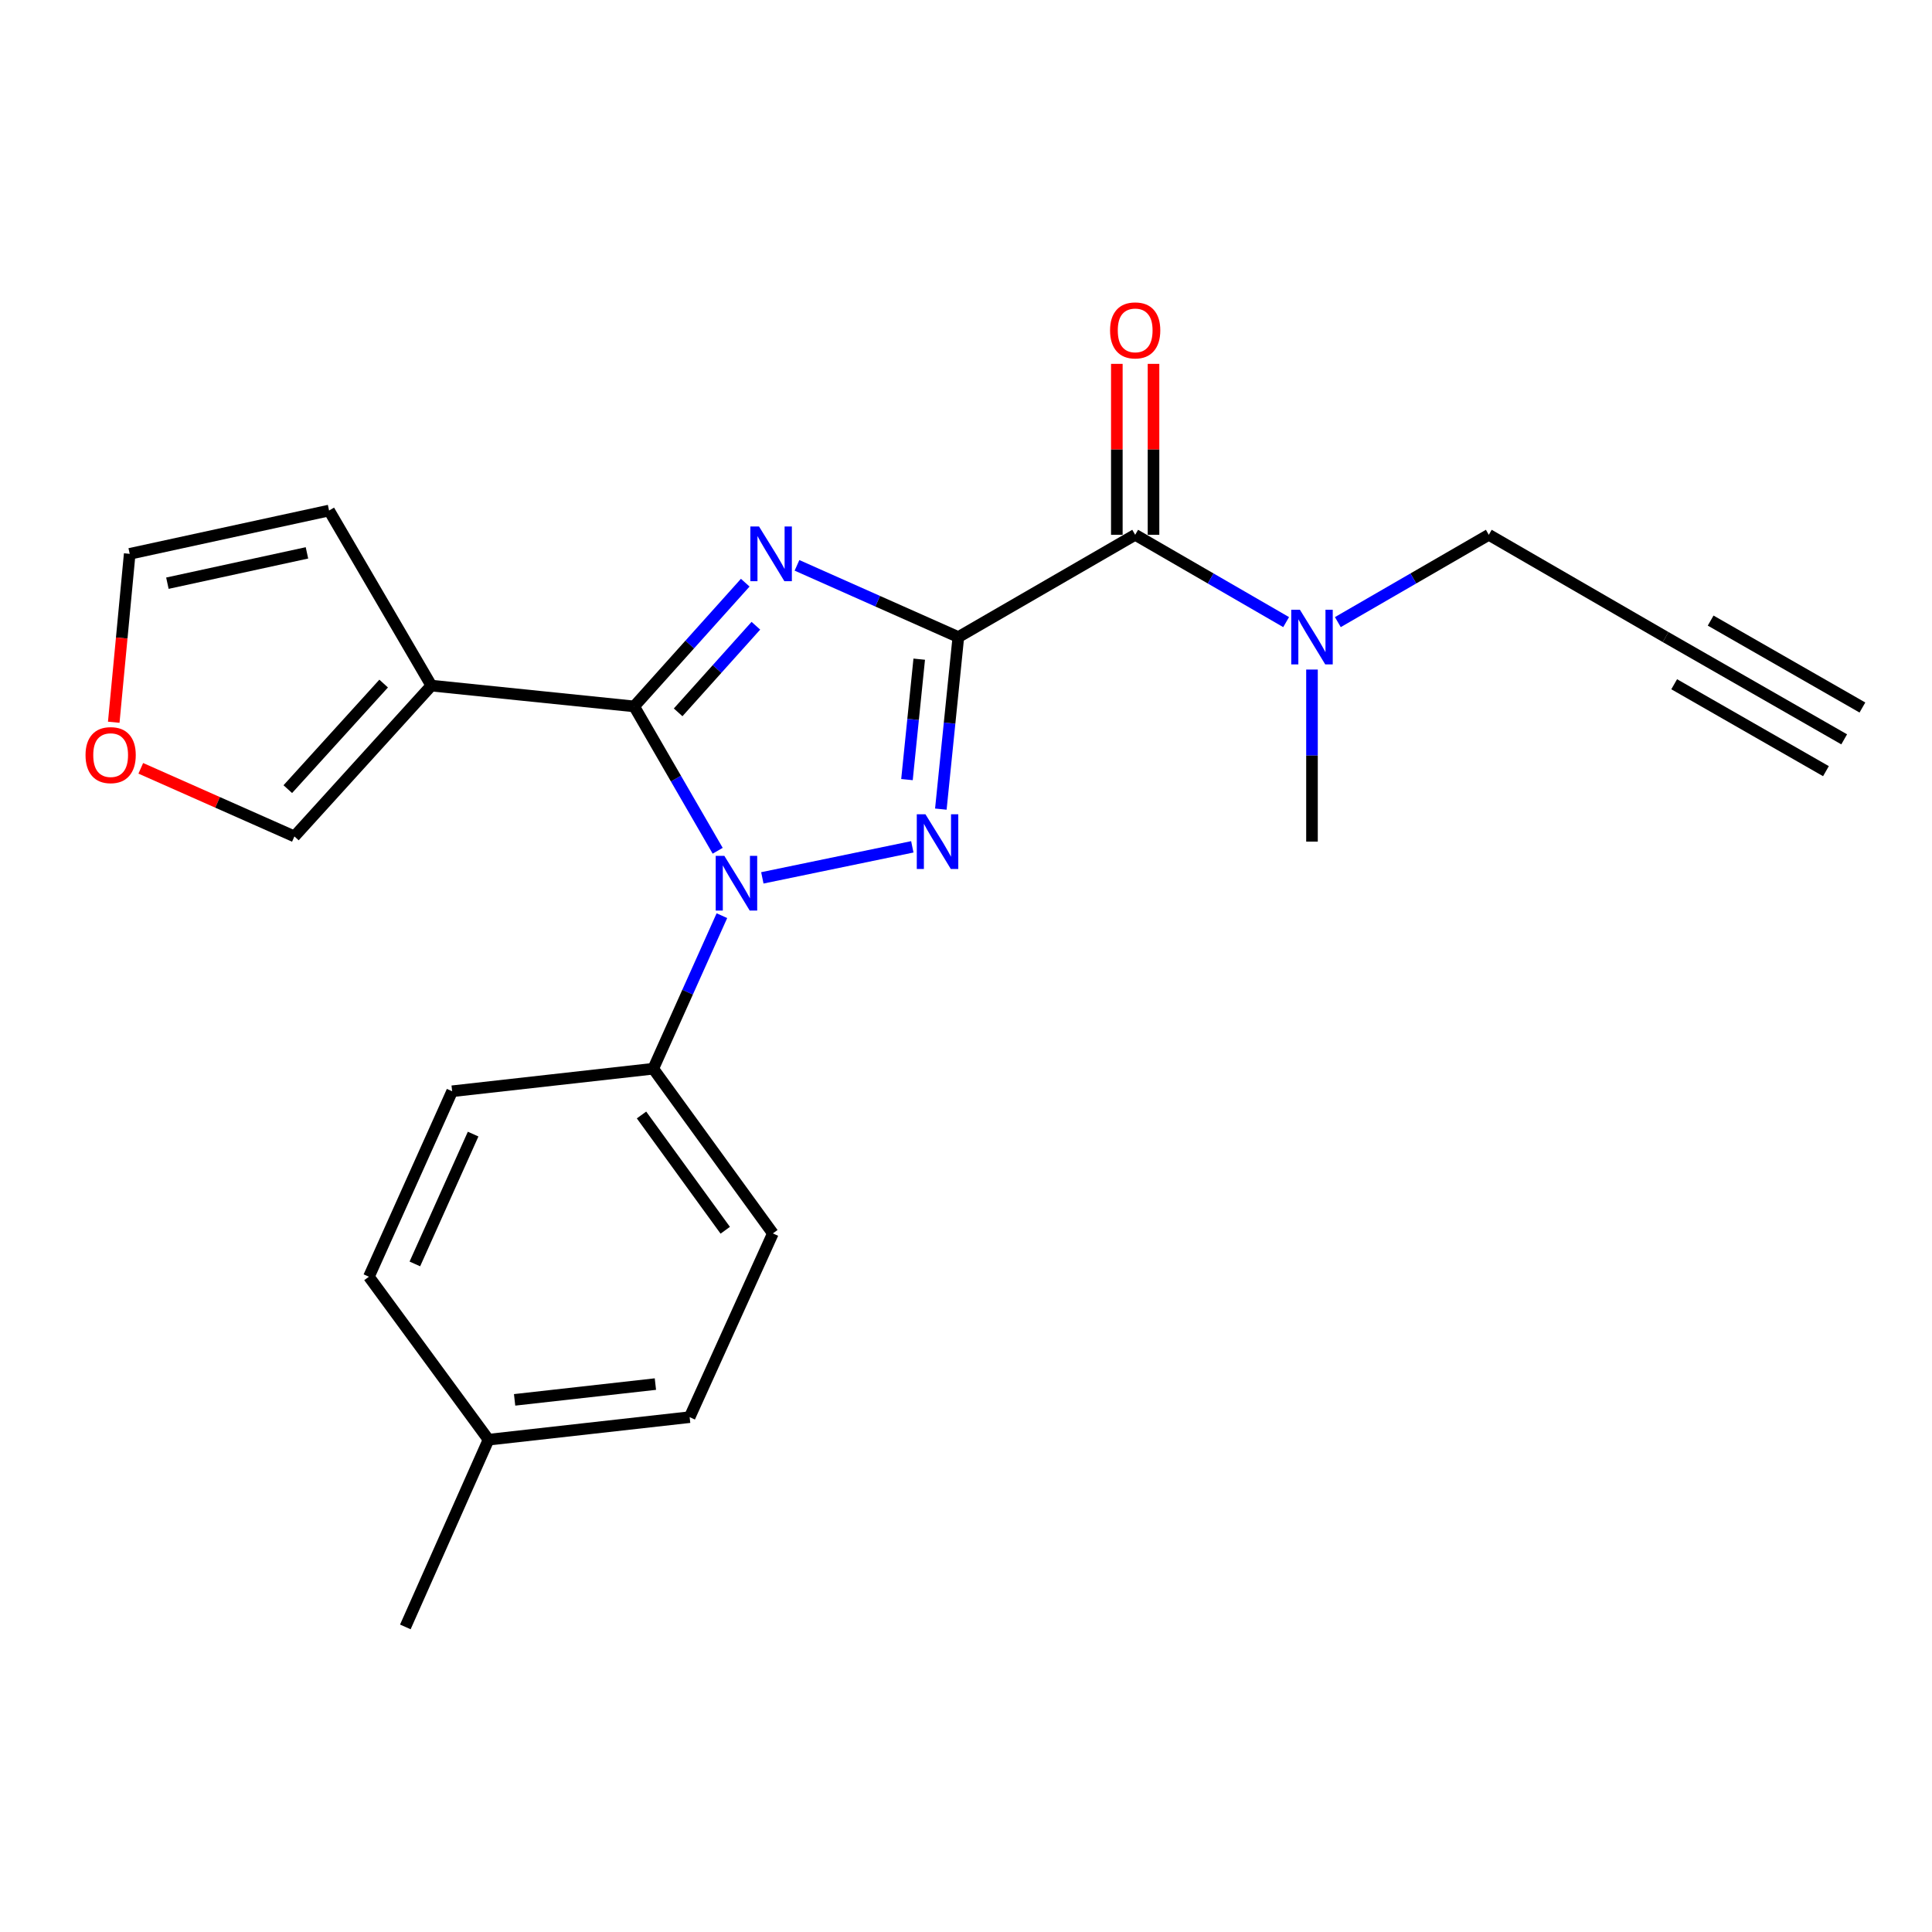 <?xml version='1.0' encoding='iso-8859-1'?>
<svg version='1.1' baseProfile='full'
              xmlns='http://www.w3.org/2000/svg'
                      xmlns:rdkit='http://www.rdkit.org/xml'
                      xmlns:xlink='http://www.w3.org/1999/xlink'
                  xml:space='preserve'
width='1000px' height='1000px' viewBox='0 0 1000 1000'>
<!-- END OF HEADER -->
<rect style='opacity:1.0;fill:#FFFFFF;stroke:none' width='1000' height='1000' x='0' y='0'> </rect>
<path class='bond-0' d='M 770.602,276.81 L 731.534,299.408' style='fill:none;fill-rule:evenodd;stroke:#000000;stroke-width:6px;stroke-linecap:butt;stroke-linejoin:miter;stroke-opacity:1' />
<path class='bond-0' d='M 731.534,299.408 L 692.466,322.006' style='fill:none;fill-rule:evenodd;stroke:#0000FF;stroke-width:6px;stroke-linecap:butt;stroke-linejoin:miter;stroke-opacity:1' />
<path class='bond-1' d='M 770.602,276.81 L 862.131,329.747' style='fill:none;fill-rule:evenodd;stroke:#000000;stroke-width:6px;stroke-linecap:butt;stroke-linejoin:miter;stroke-opacity:1' />
<path class='bond-2' d='M 587.565,276.81 L 626.632,299.408' style='fill:none;fill-rule:evenodd;stroke:#000000;stroke-width:6px;stroke-linecap:butt;stroke-linejoin:miter;stroke-opacity:1' />
<path class='bond-2' d='M 626.632,299.408 L 665.7,322.006' style='fill:none;fill-rule:evenodd;stroke:#0000FF;stroke-width:6px;stroke-linecap:butt;stroke-linejoin:miter;stroke-opacity:1' />
<path class='bond-3' d='M 597.057,276.81 L 597.057,232.572' style='fill:none;fill-rule:evenodd;stroke:#000000;stroke-width:6px;stroke-linecap:butt;stroke-linejoin:miter;stroke-opacity:1' />
<path class='bond-3' d='M 597.057,232.572 L 597.057,188.334' style='fill:none;fill-rule:evenodd;stroke:#FF0000;stroke-width:6px;stroke-linecap:butt;stroke-linejoin:miter;stroke-opacity:1' />
<path class='bond-3' d='M 578.072,276.81 L 578.072,232.572' style='fill:none;fill-rule:evenodd;stroke:#000000;stroke-width:6px;stroke-linecap:butt;stroke-linejoin:miter;stroke-opacity:1' />
<path class='bond-3' d='M 578.072,232.572 L 578.072,188.334' style='fill:none;fill-rule:evenodd;stroke:#FF0000;stroke-width:6px;stroke-linecap:butt;stroke-linejoin:miter;stroke-opacity:1' />
<path class='bond-4' d='M 587.565,276.81 L 496.036,329.747' style='fill:none;fill-rule:evenodd;stroke:#000000;stroke-width:6px;stroke-linecap:butt;stroke-linejoin:miter;stroke-opacity:1' />
<path class='bond-5' d='M 679.083,346.554 L 679.083,391.087' style='fill:none;fill-rule:evenodd;stroke:#0000FF;stroke-width:6px;stroke-linecap:butt;stroke-linejoin:miter;stroke-opacity:1' />
<path class='bond-5' d='M 679.083,391.087 L 679.083,435.62' style='fill:none;fill-rule:evenodd;stroke:#000000;stroke-width:6px;stroke-linecap:butt;stroke-linejoin:miter;stroke-opacity:1' />
<path class='bond-6' d='M 862.131,329.747 L 954.545,382.683' style='fill:none;fill-rule:evenodd;stroke:#000000;stroke-width:6px;stroke-linecap:butt;stroke-linejoin:miter;stroke-opacity:1' />
<path class='bond-6' d='M 866.556,354.161 L 945.109,399.157' style='fill:none;fill-rule:evenodd;stroke:#000000;stroke-width:6px;stroke-linecap:butt;stroke-linejoin:miter;stroke-opacity:1' />
<path class='bond-6' d='M 885.429,321.214 L 963.982,366.21' style='fill:none;fill-rule:evenodd;stroke:#000000;stroke-width:6px;stroke-linecap:butt;stroke-linejoin:miter;stroke-opacity:1' />
<path class='bond-7' d='M 394.584,454.385 L 472.212,438.322' style='fill:none;fill-rule:evenodd;stroke:#0000FF;stroke-width:6px;stroke-linecap:butt;stroke-linejoin:miter;stroke-opacity:1' />
<path class='bond-8' d='M 371.468,440.354 L 349.859,402.997' style='fill:none;fill-rule:evenodd;stroke:#0000FF;stroke-width:6px;stroke-linecap:butt;stroke-linejoin:miter;stroke-opacity:1' />
<path class='bond-8' d='M 349.859,402.997 L 328.25,365.639' style='fill:none;fill-rule:evenodd;stroke:#000000;stroke-width:6px;stroke-linecap:butt;stroke-linejoin:miter;stroke-opacity:1' />
<path class='bond-9' d='M 373.656,473.948 L 355.889,513.559' style='fill:none;fill-rule:evenodd;stroke:#0000FF;stroke-width:6px;stroke-linecap:butt;stroke-linejoin:miter;stroke-opacity:1' />
<path class='bond-9' d='M 355.889,513.559 L 338.123,553.169' style='fill:none;fill-rule:evenodd;stroke:#000000;stroke-width:6px;stroke-linecap:butt;stroke-linejoin:miter;stroke-opacity:1' />
<path class='bond-10' d='M 486.978,418.8 L 491.507,374.273' style='fill:none;fill-rule:evenodd;stroke:#0000FF;stroke-width:6px;stroke-linecap:butt;stroke-linejoin:miter;stroke-opacity:1' />
<path class='bond-10' d='M 491.507,374.273 L 496.036,329.747' style='fill:none;fill-rule:evenodd;stroke:#000000;stroke-width:6px;stroke-linecap:butt;stroke-linejoin:miter;stroke-opacity:1' />
<path class='bond-10' d='M 469.449,403.521 L 472.619,372.352' style='fill:none;fill-rule:evenodd;stroke:#0000FF;stroke-width:6px;stroke-linecap:butt;stroke-linejoin:miter;stroke-opacity:1' />
<path class='bond-10' d='M 472.619,372.352 L 475.79,341.184' style='fill:none;fill-rule:evenodd;stroke:#000000;stroke-width:6px;stroke-linecap:butt;stroke-linejoin:miter;stroke-opacity:1' />
<path class='bond-11' d='M 496.036,329.747 L 454.278,311.186' style='fill:none;fill-rule:evenodd;stroke:#000000;stroke-width:6px;stroke-linecap:butt;stroke-linejoin:miter;stroke-opacity:1' />
<path class='bond-11' d='M 454.278,311.186 L 412.519,292.624' style='fill:none;fill-rule:evenodd;stroke:#0000FF;stroke-width:6px;stroke-linecap:butt;stroke-linejoin:miter;stroke-opacity:1' />
<path class='bond-12' d='M 385.735,301.593 L 356.993,333.616' style='fill:none;fill-rule:evenodd;stroke:#0000FF;stroke-width:6px;stroke-linecap:butt;stroke-linejoin:miter;stroke-opacity:1' />
<path class='bond-12' d='M 356.993,333.616 L 328.25,365.639' style='fill:none;fill-rule:evenodd;stroke:#000000;stroke-width:6px;stroke-linecap:butt;stroke-linejoin:miter;stroke-opacity:1' />
<path class='bond-12' d='M 391.241,323.881 L 371.121,346.297' style='fill:none;fill-rule:evenodd;stroke:#0000FF;stroke-width:6px;stroke-linecap:butt;stroke-linejoin:miter;stroke-opacity:1' />
<path class='bond-12' d='M 371.121,346.297 L 351.002,368.713' style='fill:none;fill-rule:evenodd;stroke:#000000;stroke-width:6px;stroke-linecap:butt;stroke-linejoin:miter;stroke-opacity:1' />
<path class='bond-13' d='M 328.25,365.639 L 223.263,354.87' style='fill:none;fill-rule:evenodd;stroke:#000000;stroke-width:6px;stroke-linecap:butt;stroke-linejoin:miter;stroke-opacity:1' />
<path class='bond-14' d='M 338.123,553.169 L 234.032,564.834' style='fill:none;fill-rule:evenodd;stroke:#000000;stroke-width:6px;stroke-linecap:butt;stroke-linejoin:miter;stroke-opacity:1' />
<path class='bond-15' d='M 338.123,553.169 L 400.035,638.412' style='fill:none;fill-rule:evenodd;stroke:#000000;stroke-width:6px;stroke-linecap:butt;stroke-linejoin:miter;stroke-opacity:1' />
<path class='bond-15' d='M 332.049,577.112 L 375.387,636.782' style='fill:none;fill-rule:evenodd;stroke:#000000;stroke-width:6px;stroke-linecap:butt;stroke-linejoin:miter;stroke-opacity:1' />
<path class='bond-16' d='M 252.859,745.181 L 356.96,733.516' style='fill:none;fill-rule:evenodd;stroke:#000000;stroke-width:6px;stroke-linecap:butt;stroke-linejoin:miter;stroke-opacity:1' />
<path class='bond-16' d='M 266.36,724.565 L 339.231,716.399' style='fill:none;fill-rule:evenodd;stroke:#000000;stroke-width:6px;stroke-linecap:butt;stroke-linejoin:miter;stroke-opacity:1' />
<path class='bond-17' d='M 252.859,745.181 L 209.805,842.09' style='fill:none;fill-rule:evenodd;stroke:#000000;stroke-width:6px;stroke-linecap:butt;stroke-linejoin:miter;stroke-opacity:1' />
<path class='bond-18' d='M 252.859,745.181 L 190.946,660.835' style='fill:none;fill-rule:evenodd;stroke:#000000;stroke-width:6px;stroke-linecap:butt;stroke-linejoin:miter;stroke-opacity:1' />
<path class='bond-19' d='M 234.032,564.834 L 190.946,660.835' style='fill:none;fill-rule:evenodd;stroke:#000000;stroke-width:6px;stroke-linecap:butt;stroke-linejoin:miter;stroke-opacity:1' />
<path class='bond-19' d='M 244.89,587.008 L 214.73,654.209' style='fill:none;fill-rule:evenodd;stroke:#000000;stroke-width:6px;stroke-linecap:butt;stroke-linejoin:miter;stroke-opacity:1' />
<path class='bond-20' d='M 223.263,354.87 L 170.327,264.248' style='fill:none;fill-rule:evenodd;stroke:#000000;stroke-width:6px;stroke-linecap:butt;stroke-linejoin:miter;stroke-opacity:1' />
<path class='bond-21' d='M 223.263,354.87 L 152.386,432.93' style='fill:none;fill-rule:evenodd;stroke:#000000;stroke-width:6px;stroke-linecap:butt;stroke-linejoin:miter;stroke-opacity:1' />
<path class='bond-21' d='M 198.576,353.817 L 148.962,408.459' style='fill:none;fill-rule:evenodd;stroke:#000000;stroke-width:6px;stroke-linecap:butt;stroke-linejoin:miter;stroke-opacity:1' />
<path class='bond-22' d='M 170.327,264.248 L 67.132,286.672' style='fill:none;fill-rule:evenodd;stroke:#000000;stroke-width:6px;stroke-linecap:butt;stroke-linejoin:miter;stroke-opacity:1' />
<path class='bond-22' d='M 158.879,286.164 L 86.643,301.86' style='fill:none;fill-rule:evenodd;stroke:#000000;stroke-width:6px;stroke-linecap:butt;stroke-linejoin:miter;stroke-opacity:1' />
<path class='bond-23' d='M 67.132,286.672 L 63.004,330.25' style='fill:none;fill-rule:evenodd;stroke:#000000;stroke-width:6px;stroke-linecap:butt;stroke-linejoin:miter;stroke-opacity:1' />
<path class='bond-23' d='M 63.004,330.25 L 58.875,373.829' style='fill:none;fill-rule:evenodd;stroke:#FF0000;stroke-width:6px;stroke-linecap:butt;stroke-linejoin:miter;stroke-opacity:1' />
<path class='bond-24' d='M 72.872,397.679 L 112.629,415.305' style='fill:none;fill-rule:evenodd;stroke:#FF0000;stroke-width:6px;stroke-linecap:butt;stroke-linejoin:miter;stroke-opacity:1' />
<path class='bond-24' d='M 112.629,415.305 L 152.386,432.93' style='fill:none;fill-rule:evenodd;stroke:#000000;stroke-width:6px;stroke-linecap:butt;stroke-linejoin:miter;stroke-opacity:1' />
<path class='bond-25' d='M 400.035,638.412 L 356.96,733.516' style='fill:none;fill-rule:evenodd;stroke:#000000;stroke-width:6px;stroke-linecap:butt;stroke-linejoin:miter;stroke-opacity:1' />
<path  class='atom-2' d='M 672.823 315.587
L 682.103 330.587
Q 683.023 332.067, 684.503 334.747
Q 685.983 337.427, 686.063 337.587
L 686.063 315.587
L 689.823 315.587
L 689.823 343.907
L 685.943 343.907
L 675.983 327.507
Q 674.823 325.587, 673.583 323.387
Q 672.383 321.187, 672.023 320.507
L 672.023 343.907
L 668.343 343.907
L 668.343 315.587
L 672.823 315.587
' fill='#0000FF'/>
<path  class='atom-3' d='M 574.565 171.007
Q 574.565 164.207, 577.925 160.407
Q 581.285 156.607, 587.565 156.607
Q 593.845 156.607, 597.205 160.407
Q 600.565 164.207, 600.565 171.007
Q 600.565 177.887, 597.165 181.807
Q 593.765 185.687, 587.565 185.687
Q 581.325 185.687, 577.925 181.807
Q 574.565 177.927, 574.565 171.007
M 587.565 182.487
Q 591.885 182.487, 594.205 179.607
Q 596.565 176.687, 596.565 171.007
Q 596.565 165.447, 594.205 162.647
Q 591.885 159.807, 587.565 159.807
Q 583.245 159.807, 580.885 162.607
Q 578.565 165.407, 578.565 171.007
Q 578.565 176.727, 580.885 179.607
Q 583.245 182.487, 587.565 182.487
' fill='#FF0000'/>
<path  class='atom-5' d='M 374.927 442.997
L 384.207 457.997
Q 385.127 459.477, 386.607 462.157
Q 388.087 464.837, 388.167 464.997
L 388.167 442.997
L 391.927 442.997
L 391.927 471.317
L 388.047 471.317
L 378.087 454.917
Q 376.927 452.997, 375.687 450.797
Q 374.487 448.597, 374.127 447.917
L 374.127 471.317
L 370.447 471.317
L 370.447 442.997
L 374.927 442.997
' fill='#0000FF'/>
<path  class='atom-6' d='M 479.007 421.46
L 488.287 436.46
Q 489.207 437.94, 490.687 440.62
Q 492.167 443.3, 492.247 443.46
L 492.247 421.46
L 496.007 421.46
L 496.007 449.78
L 492.127 449.78
L 482.167 433.38
Q 481.007 431.46, 479.767 429.26
Q 478.567 427.06, 478.207 426.38
L 478.207 449.78
L 474.527 449.78
L 474.527 421.46
L 479.007 421.46
' fill='#0000FF'/>
<path  class='atom-8' d='M 392.868 272.512
L 402.148 287.512
Q 403.068 288.992, 404.548 291.672
Q 406.028 294.352, 406.108 294.512
L 406.108 272.512
L 409.868 272.512
L 409.868 300.832
L 405.988 300.832
L 396.028 284.432
Q 394.868 282.512, 393.628 280.312
Q 392.428 278.112, 392.068 277.432
L 392.068 300.832
L 388.388 300.832
L 388.388 272.512
L 392.868 272.512
' fill='#0000FF'/>
<path  class='atom-16' d='M 44.271 390.843
Q 44.271 384.043, 47.631 380.243
Q 50.991 376.443, 57.271 376.443
Q 63.551 376.443, 66.911 380.243
Q 70.271 384.043, 70.271 390.843
Q 70.271 397.723, 66.871 401.643
Q 63.471 405.523, 57.271 405.523
Q 51.031 405.523, 47.631 401.643
Q 44.271 397.763, 44.271 390.843
M 57.271 402.323
Q 61.591 402.323, 63.911 399.443
Q 66.271 396.523, 66.271 390.843
Q 66.271 385.283, 63.911 382.483
Q 61.591 379.643, 57.271 379.643
Q 52.951 379.643, 50.591 382.443
Q 48.271 385.243, 48.271 390.843
Q 48.271 396.563, 50.591 399.443
Q 52.951 402.323, 57.271 402.323
' fill='#FF0000'/>
</svg>
